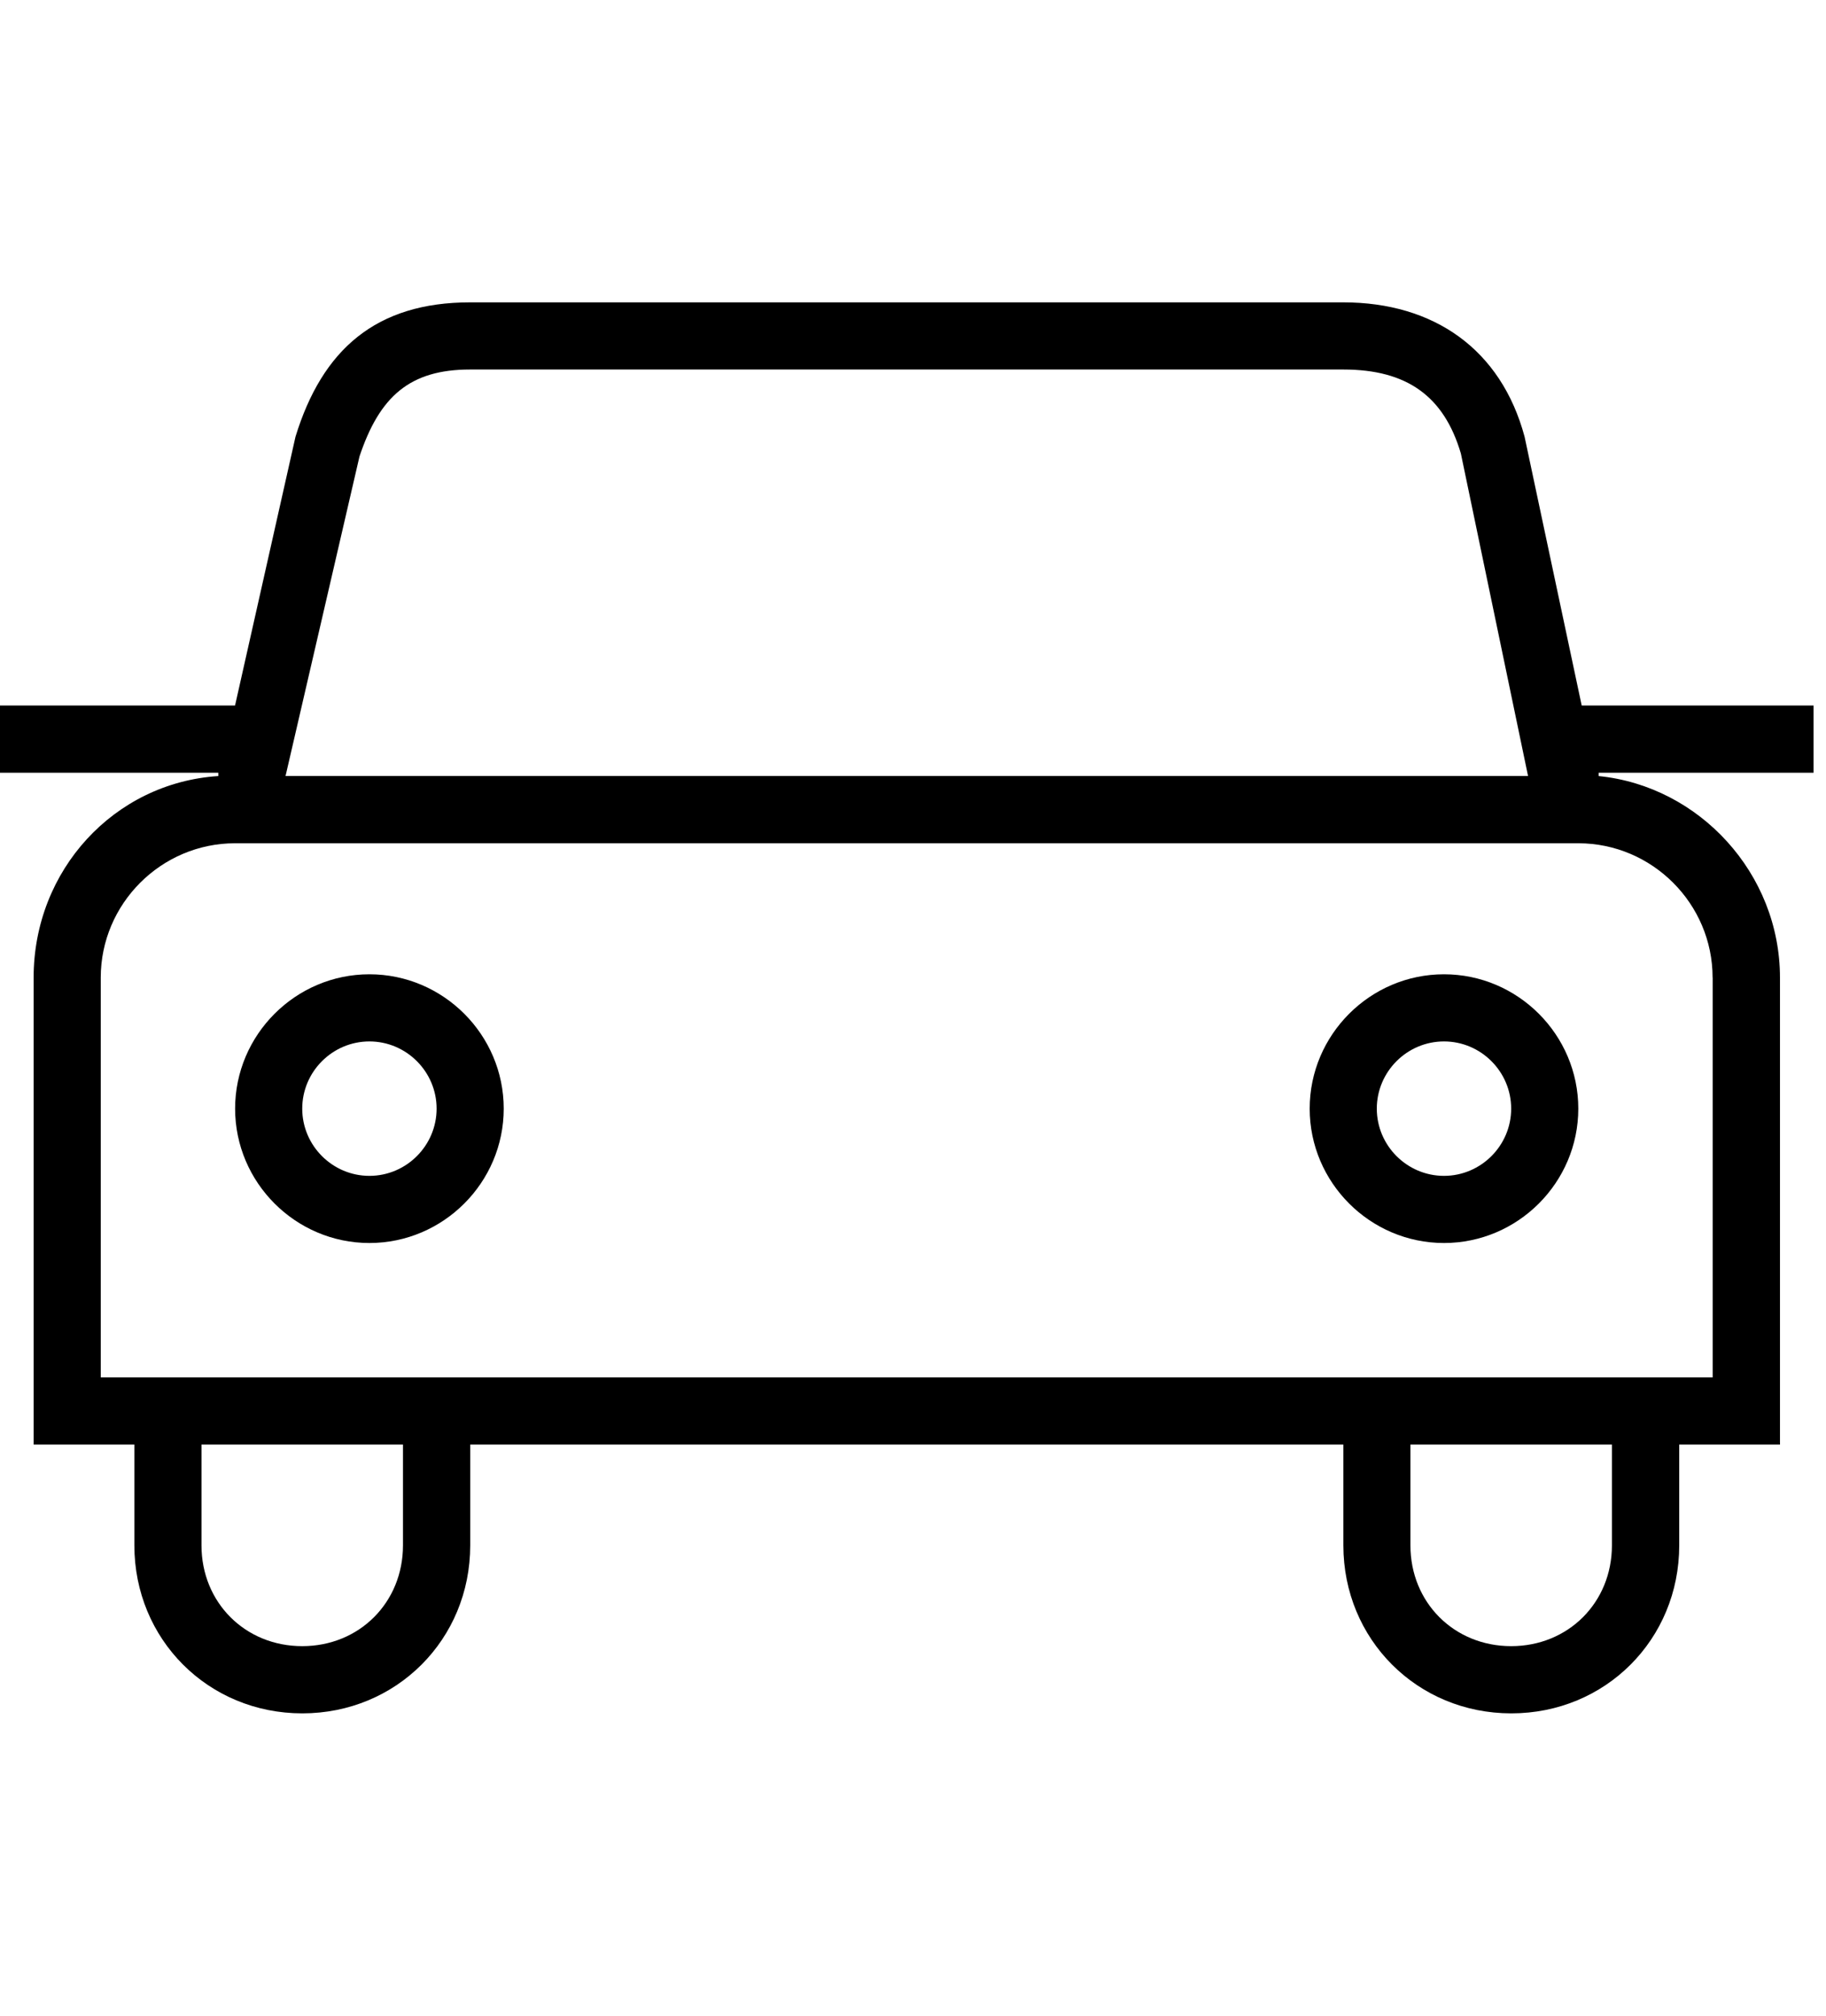 <svg height="32" width="29" viewBox="0 0 29 32" class="t4s-icon-car" xmlns="http://www.w3.org/2000/svg"><path d="M 5.867 15.467 c -1.173 0 -2.133 0.96 -2.133 2.133 s 0.96 2.133 2.133 2.133 s 2.133 -0.96 2.133 -2.133 s -0.96 -2.133 -2.133 -2.133 Z M 5.867 18.667 c -0.587 0 -1.067 -0.48 -1.067 -1.067 s 0.48 -1.067 1.067 -1.067 c 0.587 0 1.067 0.48 1.067 1.067 s -0.48 1.067 -1.067 1.067 Z"></path><path d="M 22.933 15.467 c -1.173 0 -2.133 0.96 -2.133 2.133 s 0.96 2.133 2.133 2.133 c 1.173 0 2.133 -0.96 2.133 -2.133 s -0.96 -2.133 -2.133 -2.133 Z M 22.933 18.667 c -0.587 0 -1.067 -0.48 -1.067 -1.067 s 0.48 -1.067 1.067 -1.067 c 0.587 0 1.067 0.48 1.067 1.067 s -0.48 1.067 -1.067 1.067 Z"></path><path d="M 25.12 11.2 l -0.907 -4.267 c -0.373 -1.387 -1.44 -2.133 -2.88 -2.133 h -13.867 c -1.493 0 -2.347 0.747 -2.773 2.133 l -0.96 4.267 h -3.733 v 1.067 h 3.467 v 0.053 c -1.653 0.107 -2.933 1.493 -2.933 3.2 v 7.413 h 1.6 v 1.6 c 0 1.493 1.173 2.667 2.667 2.667 s 2.667 -1.173 2.667 -2.667 v -1.6 h 13.867 v 1.6 c 0 1.493 1.173 2.667 2.667 2.667 s 2.667 -1.173 2.667 -2.667 v -1.6 h 1.6 v -7.413 c 0 -1.653 -1.28 -3.04 -2.88 -3.2 v -0.053 h 3.413 v -1.067 h -3.68 Z M 5.707 7.253 c 0.32 -0.96 0.8 -1.387 1.76 -1.387 h 13.867 c 1.013 0 1.6 0.427 1.867 1.333 l 1.067 5.12 h -19.733 l 1.173 -5.067 Z M 6.4 24.533 c 0 0.907 -0.693 1.6 -1.6 1.6 s -1.6 -0.693 -1.6 -1.6 v -1.6 h 3.2 v 1.6 Z M 25.6 24.533 c 0 0.907 -0.693 1.6 -1.6 1.6 s -1.6 -0.693 -1.6 -1.6 v -1.6 h 3.2 v 1.6 Z M 27.2 15.52 v 6.347 h -25.6 v -6.347 c 0 -1.173 0.96 -2.133 2.133 -2.133 h 21.333 c 1.173 0 2.133 0.96 2.133 2.133 Z"></path></svg>